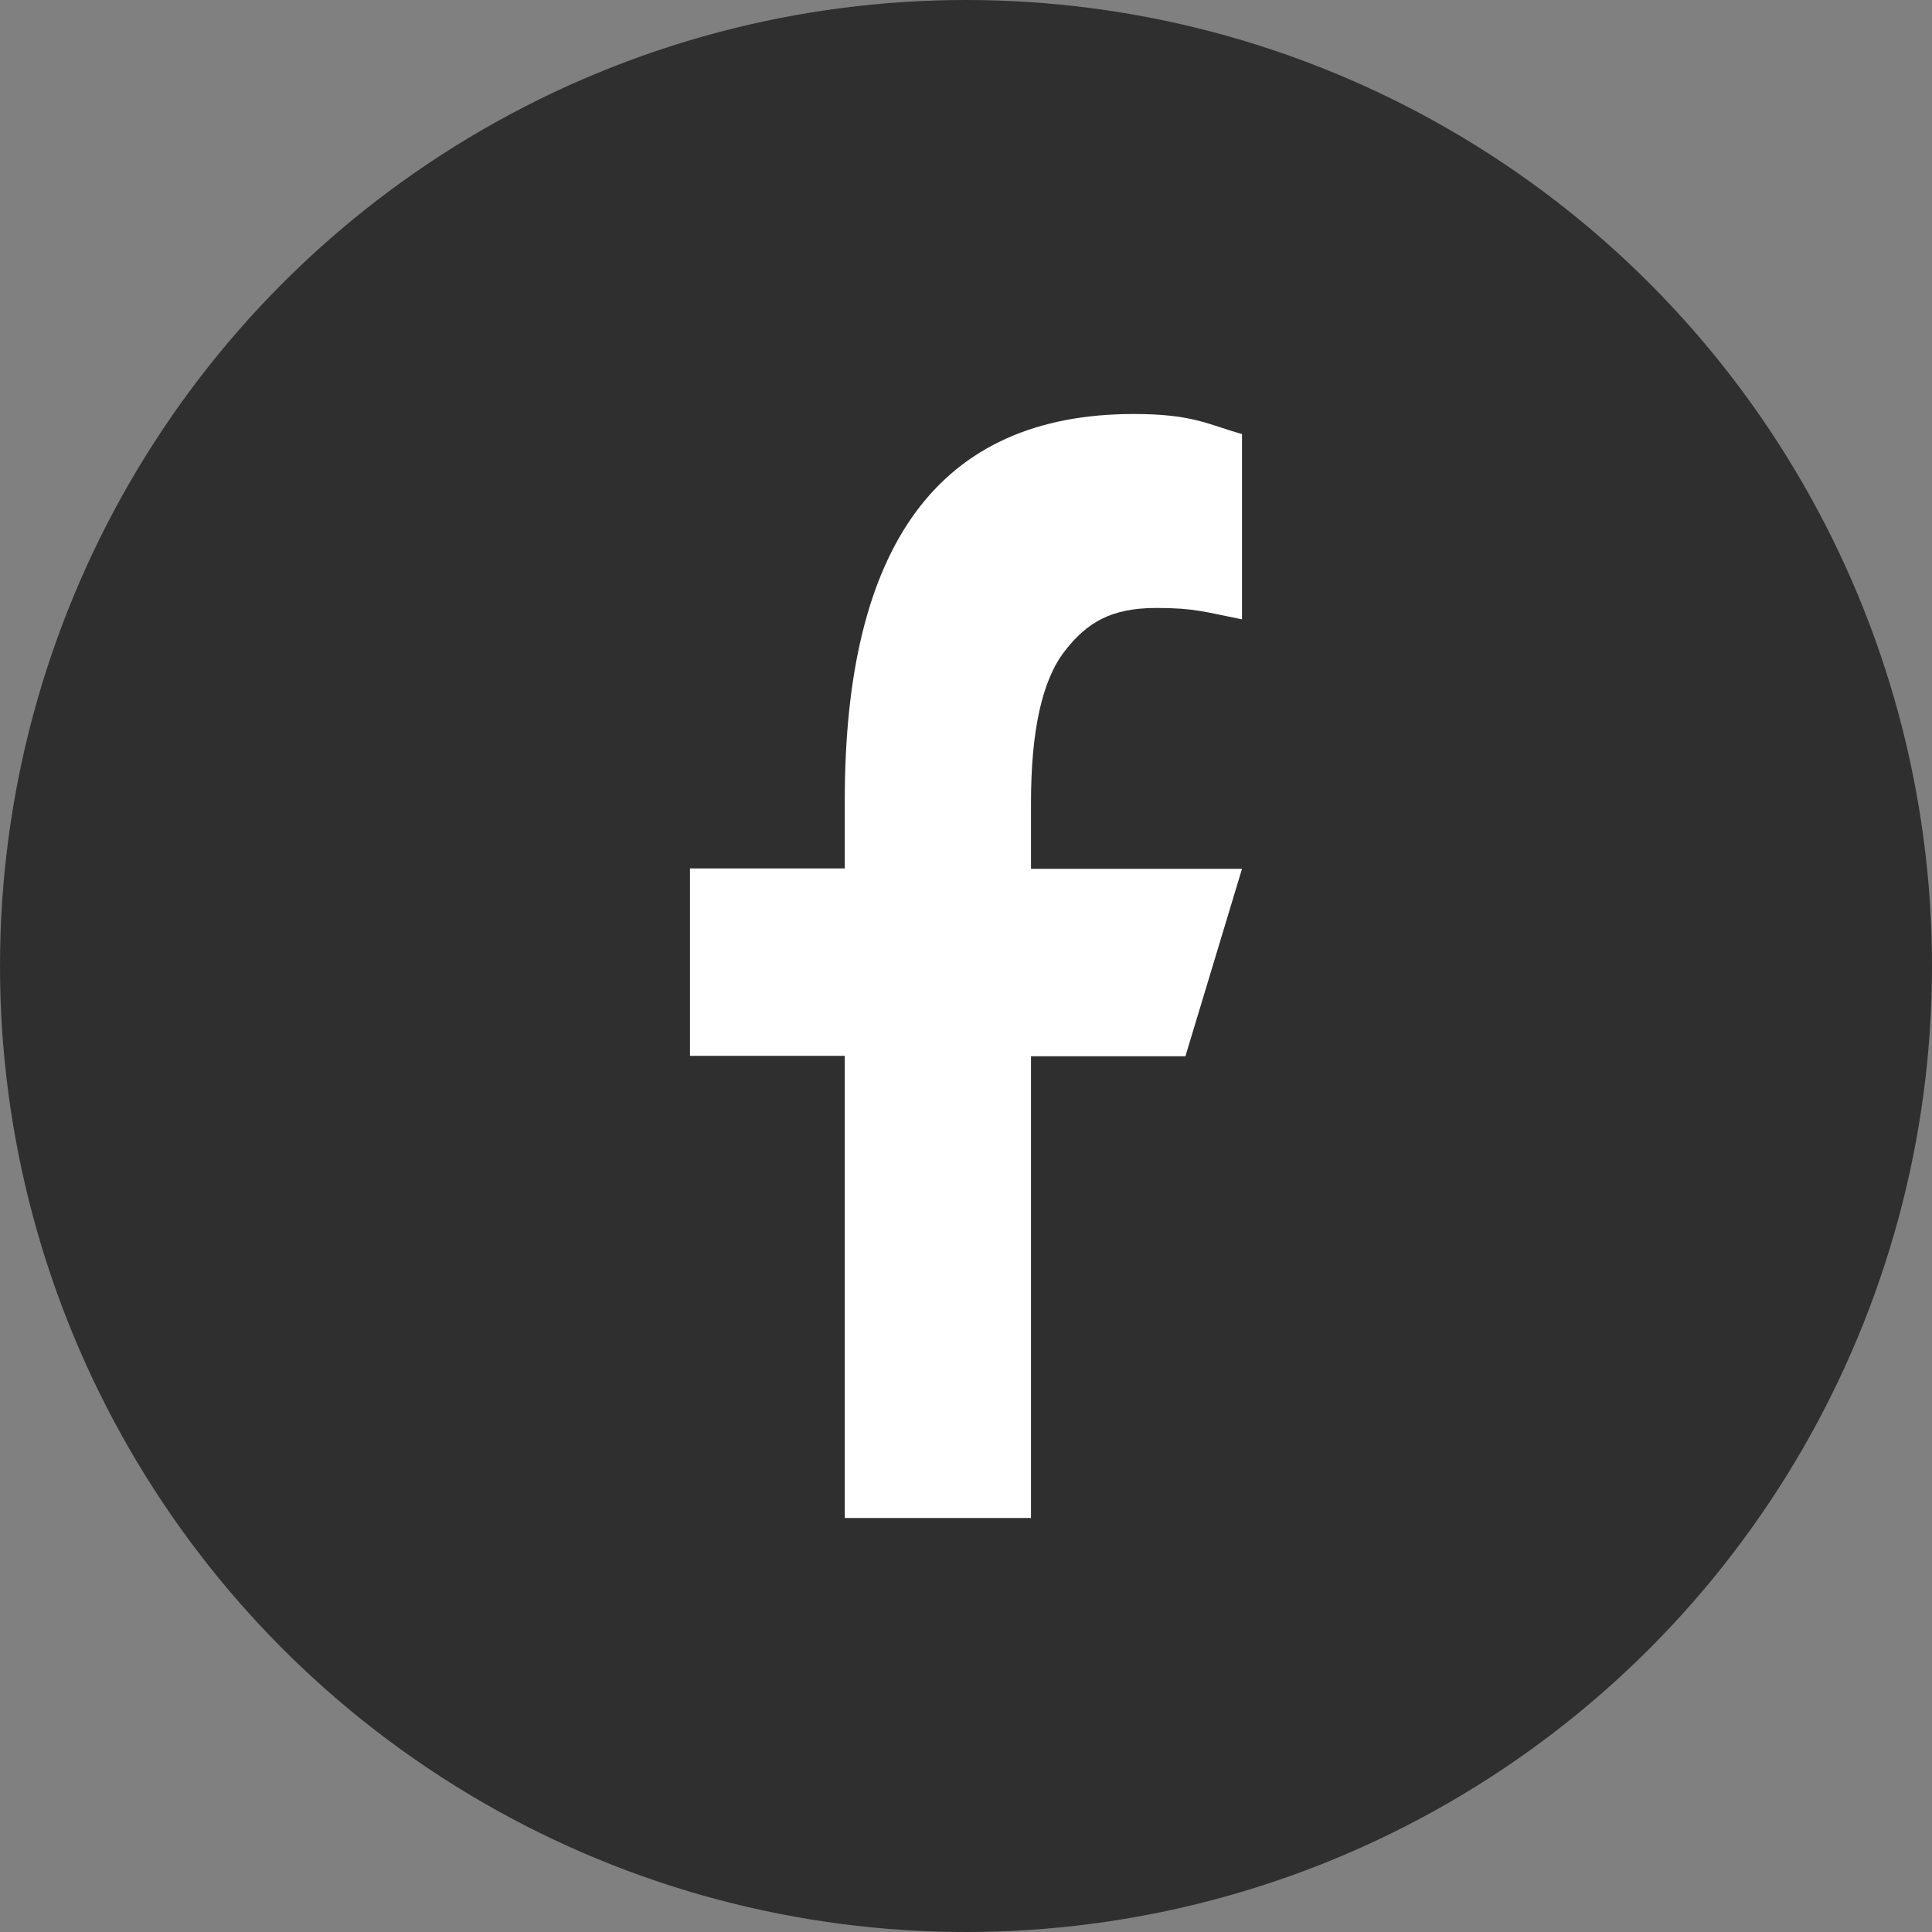 <svg width="28" height="28" viewBox="0 0 28 28" fill="none" xmlns="http://www.w3.org/2000/svg">
<rect x="0" y="0" width="28" height="28" fill="#808080" stroke="none"/>
<circle cx="14" cy="14" r="14" fill="#2F2F2F"/>
<path d="M14.942 15.302V22H12.243V15.302H10V12.586H12.243V11.598C12.243 7.929 13.587 6 16.432 6C17.304 6 17.522 6.16 18 6.29V8.976C17.465 8.87 17.315 8.811 16.759 8.811C16.1 8.811 15.747 9.024 15.425 9.444C15.103 9.864 14.942 10.592 14.942 11.633V12.592H18L17.18 15.308H14.942V15.302Z" fill="white"/>
</svg>
